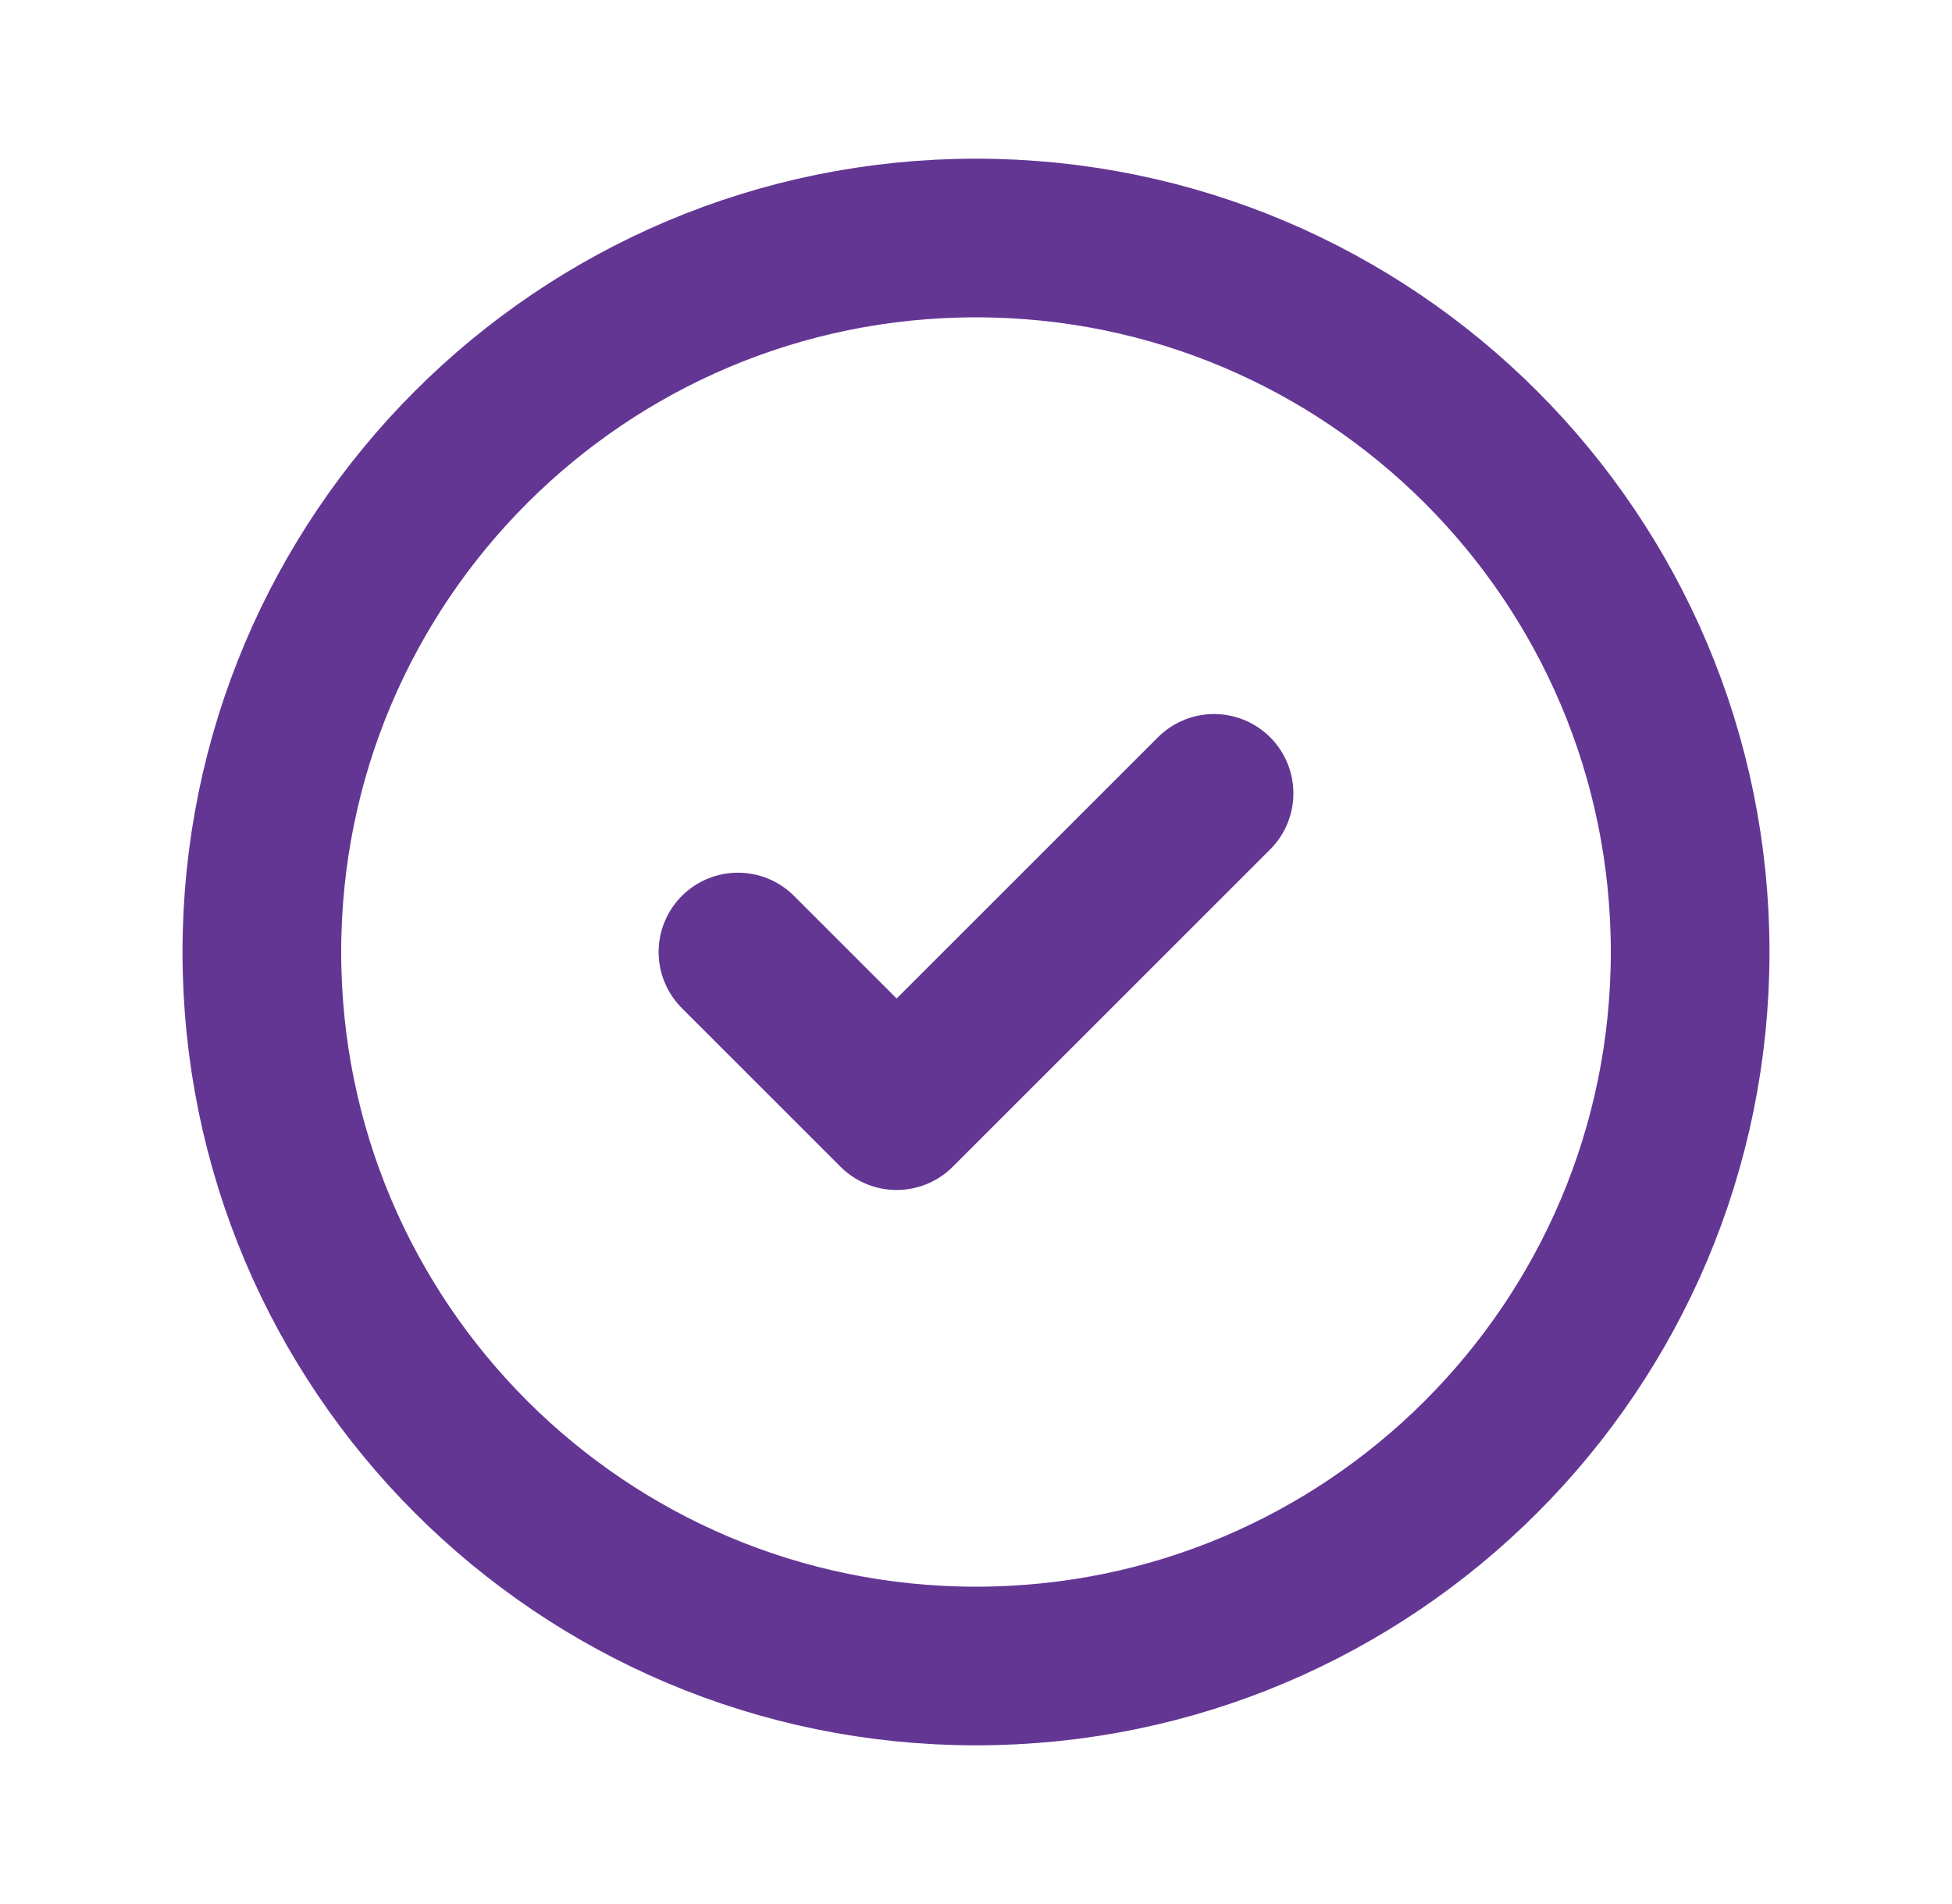 <svg width="41" height="40" viewBox="0 0 41 40" fill="none" xmlns="http://www.w3.org/2000/svg">
<path d="M15.5 20L18.833 23.333L25.5 16.667M35.5 20C35.5 28.284 28.784 35 20.5 35C12.216 35 5.5 28.284 5.5 20C5.5 11.716 12.216 5 20.5 5C28.784 5 35.5 11.716 35.5 20Z" stroke="#643694" stroke-width="3.333" stroke-linecap="round" stroke-linejoin="round"/>
</svg>
